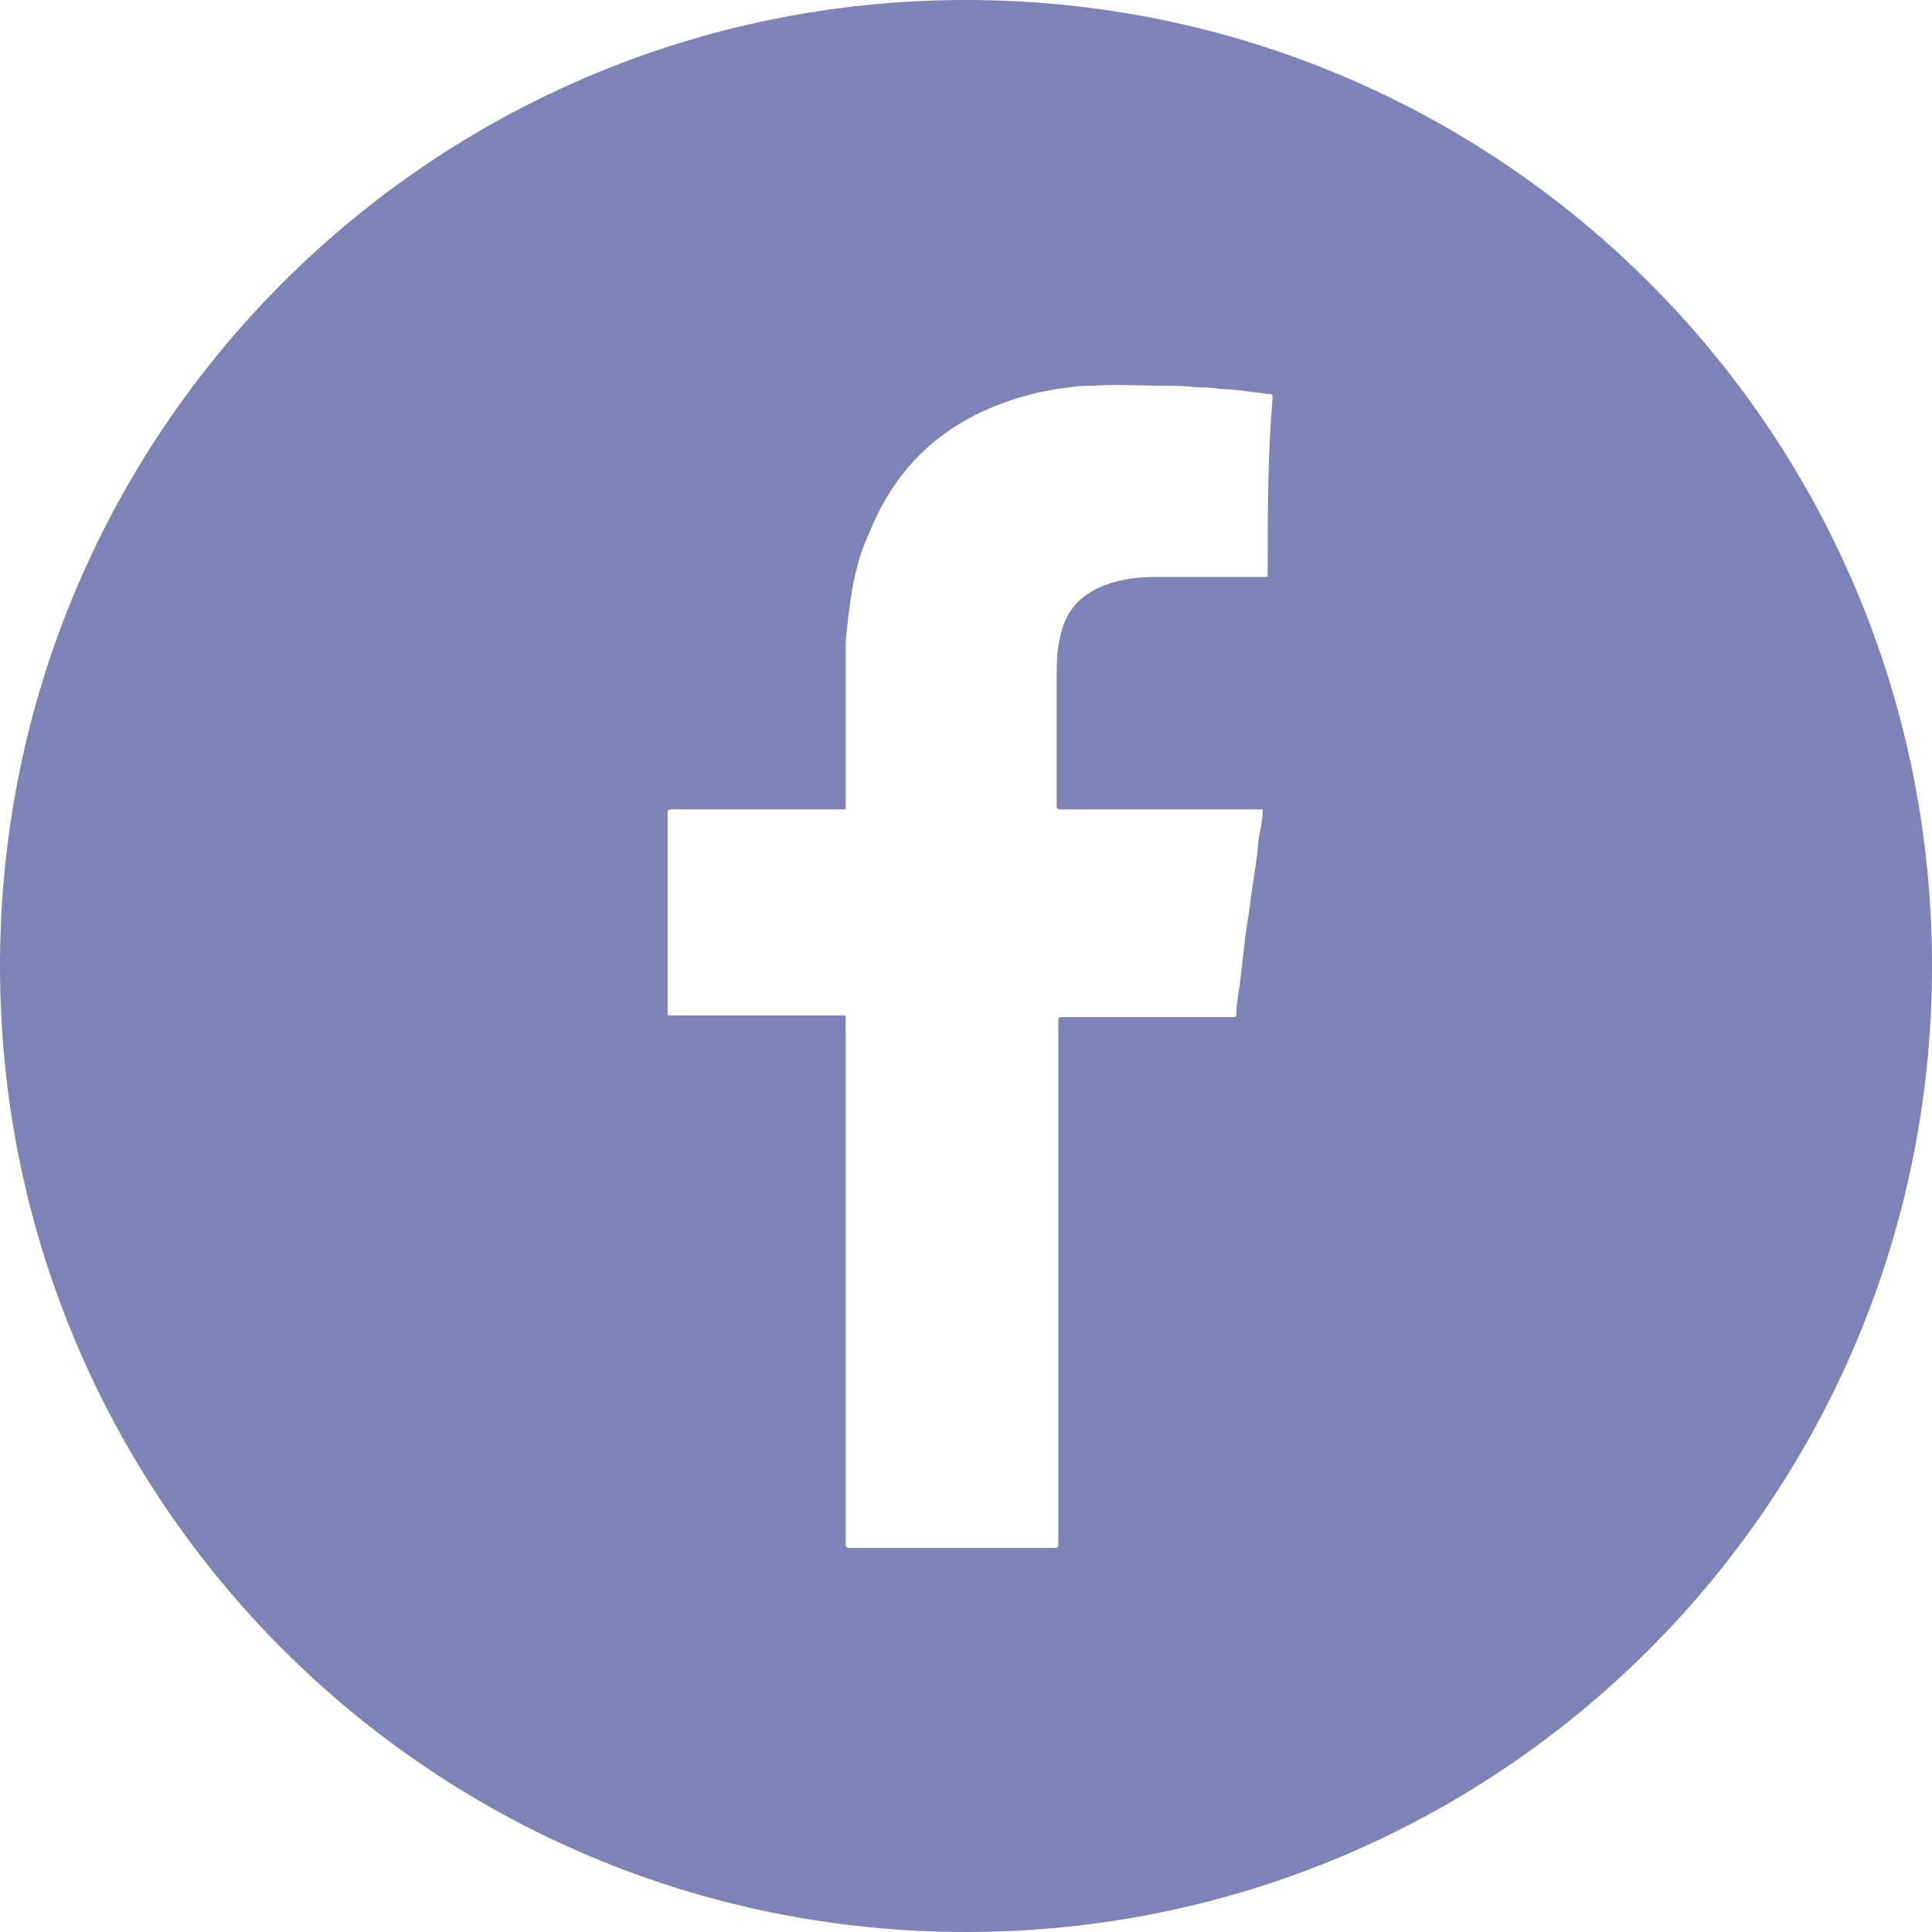 <?xml version="1.0" encoding="utf-8"?>
<!-- Generator: Adobe Illustrator 19.2.0, SVG Export Plug-In . SVG Version: 6.00 Build 0)  -->
<svg version="1.1" id="Layer_1" xmlns="http://www.w3.org/2000/svg" xmlns:xlink="http://www.w3.org/1999/xlink" x="0px" y="0px"
	 viewBox="0 0 117.2 117.2" style="enable-background:new 0 0 117.2 117.2;" xml:space="preserve">
<style type="text/css">
	.st0{fill:#7D82B7;}
</style>
<path class="st0" d="M58.6,0C26.2,0,0,26.2,0,58.6s26.2,58.6,58.6,58.6s58.6-26.2,58.6-58.6S91,0,58.6,0z M66.6,83.1
	C66.7,83.1,66.7,83.1,66.6,83.1C66.7,83.1,66.6,83.1,66.6,83.1z M76.9,34.8c0,0.2,0,0.2-0.2,0.2c-2.2,0-4.4,0-6.5,0
	c-1.1,0-2.1,0.1-3.2,0.5c-1.5,0.6-2.4,1.6-2.7,3.2c-0.2,0.8-0.2,1.7-0.2,2.5c0,2.6,0,5.2,0,7.7c0,0.2,0.1,0.2,0.3,0.2
	c4,0,7.9,0,11.9,0c0.1,0,0.1,0,0.2,0s0.1,0,0.1,0.1c0,0.5-0.1,0.9-0.2,1.4c-0.1,0.6-0.1,1.1-0.2,1.7c-0.1,0.7-0.2,1.3-0.3,2
	c-0.1,1-0.3,1.9-0.4,2.9c-0.1,0.9-0.2,1.7-0.3,2.6C75.1,60.4,75,61,75,61.5c0,0.2-0.1,0.2-0.2,0.2c-3.4,0-6.9,0-10.3,0
	c-0.3,0-0.3,0-0.3,0.3c0,10.5,0,21.1,0,31.6c0,0.3,0,0.3-0.3,0.3c-4.1,0-8.3,0-12.4,0c-0.2,0-0.2-0.1-0.2-0.3c0-10.5,0-21.1,0-31.6
	c0-0.1,0-0.2,0-0.3s0-0.1-0.1-0.1c-0.2,0-0.4,0-0.6,0c-3.3,0-6.6,0-9.9,0c-0.2,0-0.2,0-0.2-0.2c0-4,0-8,0-12.1
	c0-0.2,0.1-0.2,0.3-0.2c3.4,0,6.9,0,10.3,0c0.2,0,0.2,0,0.2-0.2c0-3.2,0-6.4,0-9.6c0-0.7,0.1-1.4,0.2-2.2c0.2-1.6,0.5-3.2,1.2-4.7
	c1.7-4.3,4.8-7,9.2-8.3c1-0.3,2-0.5,3-0.6c0.5-0.1,1-0.1,1.4-0.1c1.4-0.1,2.9,0,4.3,0c0.7,0,1.3,0,2,0.1c0.5,0,0.9,0,1.4,0.1
	c0.7,0,1.4,0.1,2.1,0.2c0.3,0,0.6,0.1,0.9,0.1c0.2,0,0.2,0.1,0.2,0.2C76.9,27.6,76.9,31.2,76.9,34.8z"/>
</svg>
